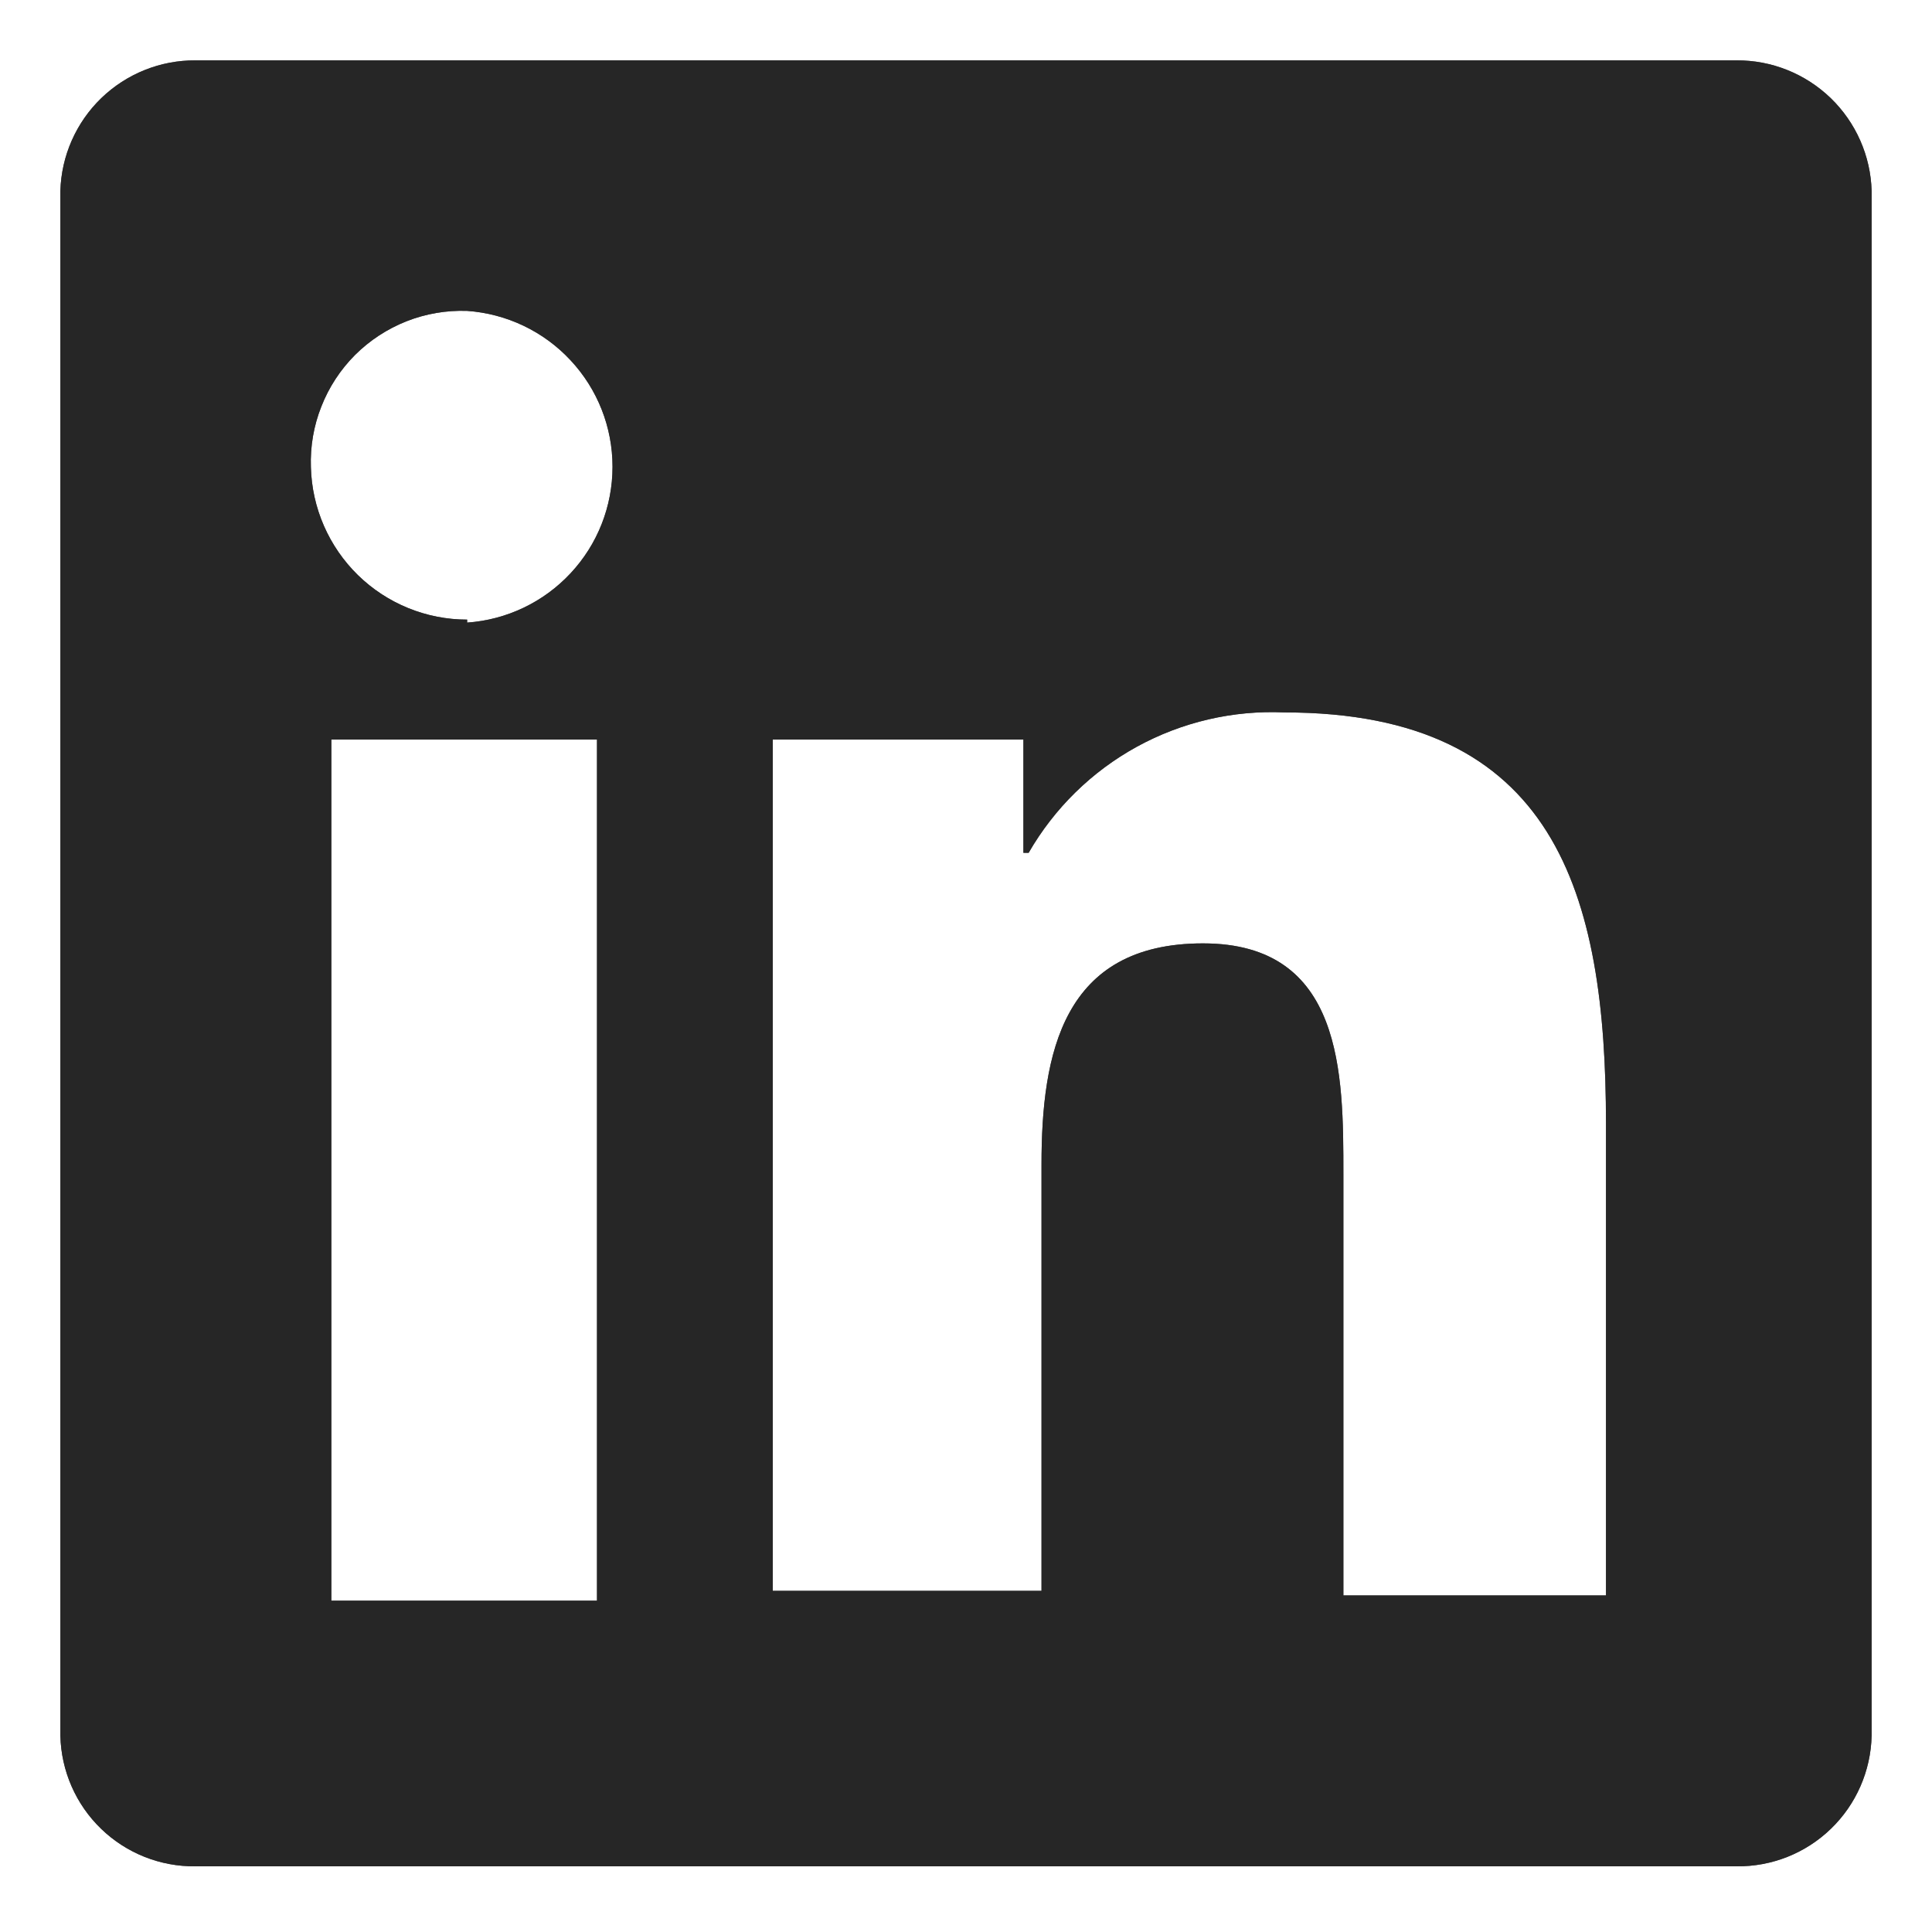 <svg width="24" height="24" viewBox="0 0 24 24" fill="none" xmlns="http://www.w3.org/2000/svg">
<path d="M21.572 0.75H2.428C1.992 0.747 1.572 0.916 1.258 1.219C0.945 1.522 0.762 1.936 0.75 2.372V21.562C0.76 21.999 0.942 22.415 1.256 22.718C1.57 23.022 1.991 23.189 2.428 23.184H21.572C22.009 23.189 22.43 23.022 22.744 22.718C23.058 22.415 23.24 21.999 23.25 21.562V2.372C23.238 1.936 23.055 1.522 22.742 1.219C22.428 0.916 22.008 0.747 21.572 0.75ZM7.416 19.884H4.116V9.187H7.416V19.884ZM5.803 7.697C5.296 7.697 4.81 7.499 4.447 7.145C4.085 6.791 3.875 6.31 3.862 5.803C3.853 5.546 3.897 5.289 3.992 5.05C4.086 4.81 4.228 4.593 4.41 4.41C4.593 4.228 4.81 4.086 5.05 3.991C5.289 3.897 5.546 3.853 5.803 3.862C6.293 3.897 6.752 4.115 7.087 4.475C7.423 4.834 7.609 5.307 7.609 5.798C7.609 6.29 7.423 6.763 7.087 7.122C6.752 7.481 6.293 7.7 5.803 7.734V7.697ZM19.95 19.819H16.688V14.588C16.688 13.341 16.688 11.719 14.944 11.719C13.2 11.719 12.938 13.088 12.938 14.466V19.762H9.6V9.187H12.713V10.594H12.778C13.097 10.04 13.562 9.584 14.123 9.276C14.683 8.969 15.318 8.821 15.956 8.85C19.322 8.85 19.95 11.1 19.95 13.959V19.819Z" fill="#525252"/>
<path d="M21.572 0.75H2.428C1.992 0.747 1.572 0.916 1.258 1.219C0.945 1.522 0.762 1.936 0.75 2.372V21.562C0.76 21.999 0.942 22.415 1.256 22.718C1.57 23.022 1.991 23.189 2.428 23.184H21.572C22.009 23.189 22.43 23.022 22.744 22.718C23.058 22.415 23.24 21.999 23.25 21.562V2.372C23.238 1.936 23.055 1.522 22.742 1.219C22.428 0.916 22.008 0.747 21.572 0.75ZM7.416 19.884H4.116V9.187H7.416V19.884ZM5.803 7.697C5.296 7.697 4.81 7.499 4.447 7.145C4.085 6.791 3.875 6.31 3.862 5.803C3.853 5.546 3.897 5.289 3.992 5.05C4.086 4.81 4.228 4.593 4.41 4.41C4.593 4.228 4.81 4.086 5.05 3.991C5.289 3.897 5.546 3.853 5.803 3.862C6.293 3.897 6.752 4.115 7.087 4.475C7.423 4.834 7.609 5.307 7.609 5.798C7.609 6.29 7.423 6.763 7.087 7.122C6.752 7.481 6.293 7.7 5.803 7.734V7.697ZM19.95 19.819H16.688V14.588C16.688 13.341 16.688 11.719 14.944 11.719C13.2 11.719 12.938 13.088 12.938 14.466V19.762H9.6V9.187H12.713V10.594H12.778C13.097 10.04 13.562 9.584 14.123 9.276C14.683 8.969 15.318 8.821 15.956 8.85C19.322 8.85 19.95 11.1 19.95 13.959V19.819Z" fill="#262626"/>
</svg>
